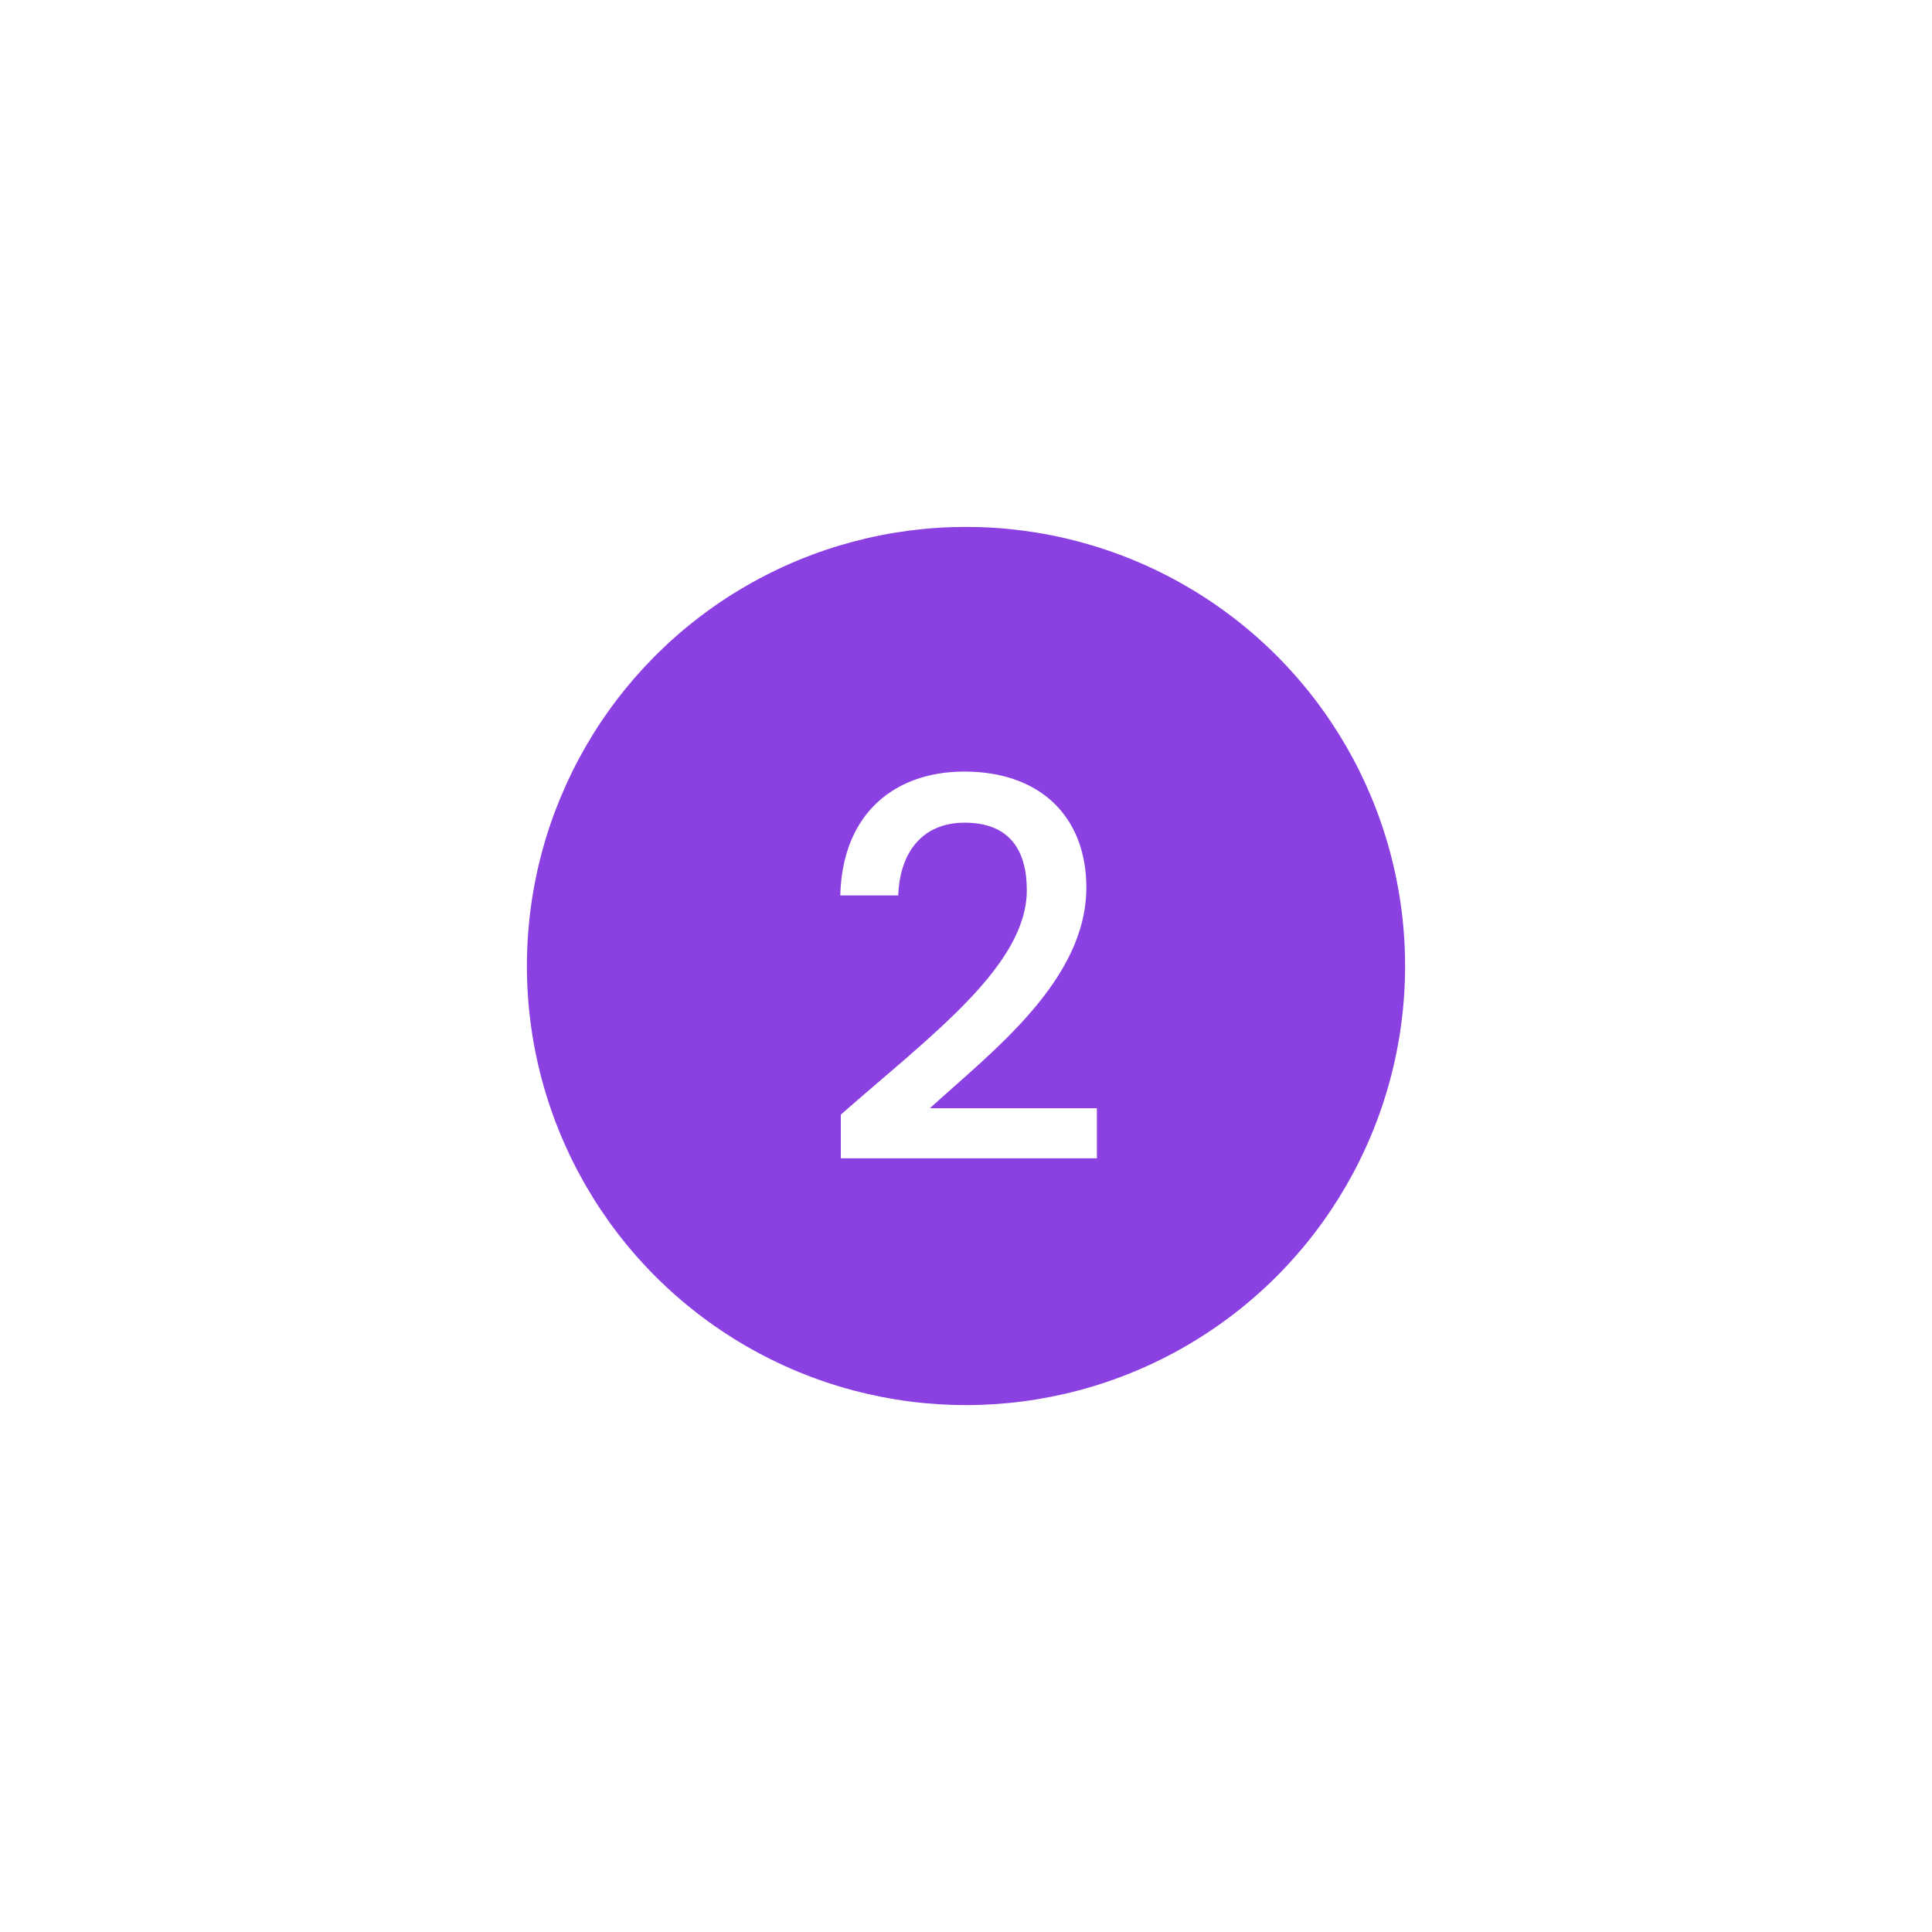 <svg width="88" height="88" viewBox="0 0 88 88" fill="none" xmlns="http://www.w3.org/2000/svg">
<g filter="url(#filter0_d_675_2710)">
<circle cx="44" cy="36" r="20" fill="#8B40E2"/>
<path d="M38.298 44.76H49.962V42.48H42.354C45.162 39.912 49.482 36.672 49.482 32.424C49.482 29.28 47.466 27.144 43.914 27.144C40.818 27.144 38.37 28.992 38.274 32.784H40.914C40.986 30.816 42.018 29.472 43.938 29.472C45.978 29.472 46.77 30.72 46.77 32.544C46.77 35.976 42.426 39.144 38.298 42.768V44.76Z" fill="white"/>
</g>
<defs>
<filter id="filter0_d_675_2710" x="0" y="0" width="88" height="88" filterUnits="userSpaceOnUse" color-interpolation-filters="sRGB">
<feFlood flood-opacity="0" result="BackgroundImageFix"/>
<feColorMatrix in="SourceAlpha" type="matrix" values="0 0 0 0 0 0 0 0 0 0 0 0 0 0 0 0 0 0 127 0" result="hardAlpha"/>
<feOffset dy="8"/>
<feGaussianBlur stdDeviation="12"/>
<feComposite in2="hardAlpha" operator="out"/>
<feColorMatrix type="matrix" values="0 0 0 0 0.034 0 0 0 0 0.016 0 0 0 0 0.054 0 0 0 0.12 0"/>
<feBlend mode="normal" in2="BackgroundImageFix" result="effect1_dropShadow_675_2710"/>
<feBlend mode="normal" in="SourceGraphic" in2="effect1_dropShadow_675_2710" result="shape"/>
</filter>
</defs>
</svg>
